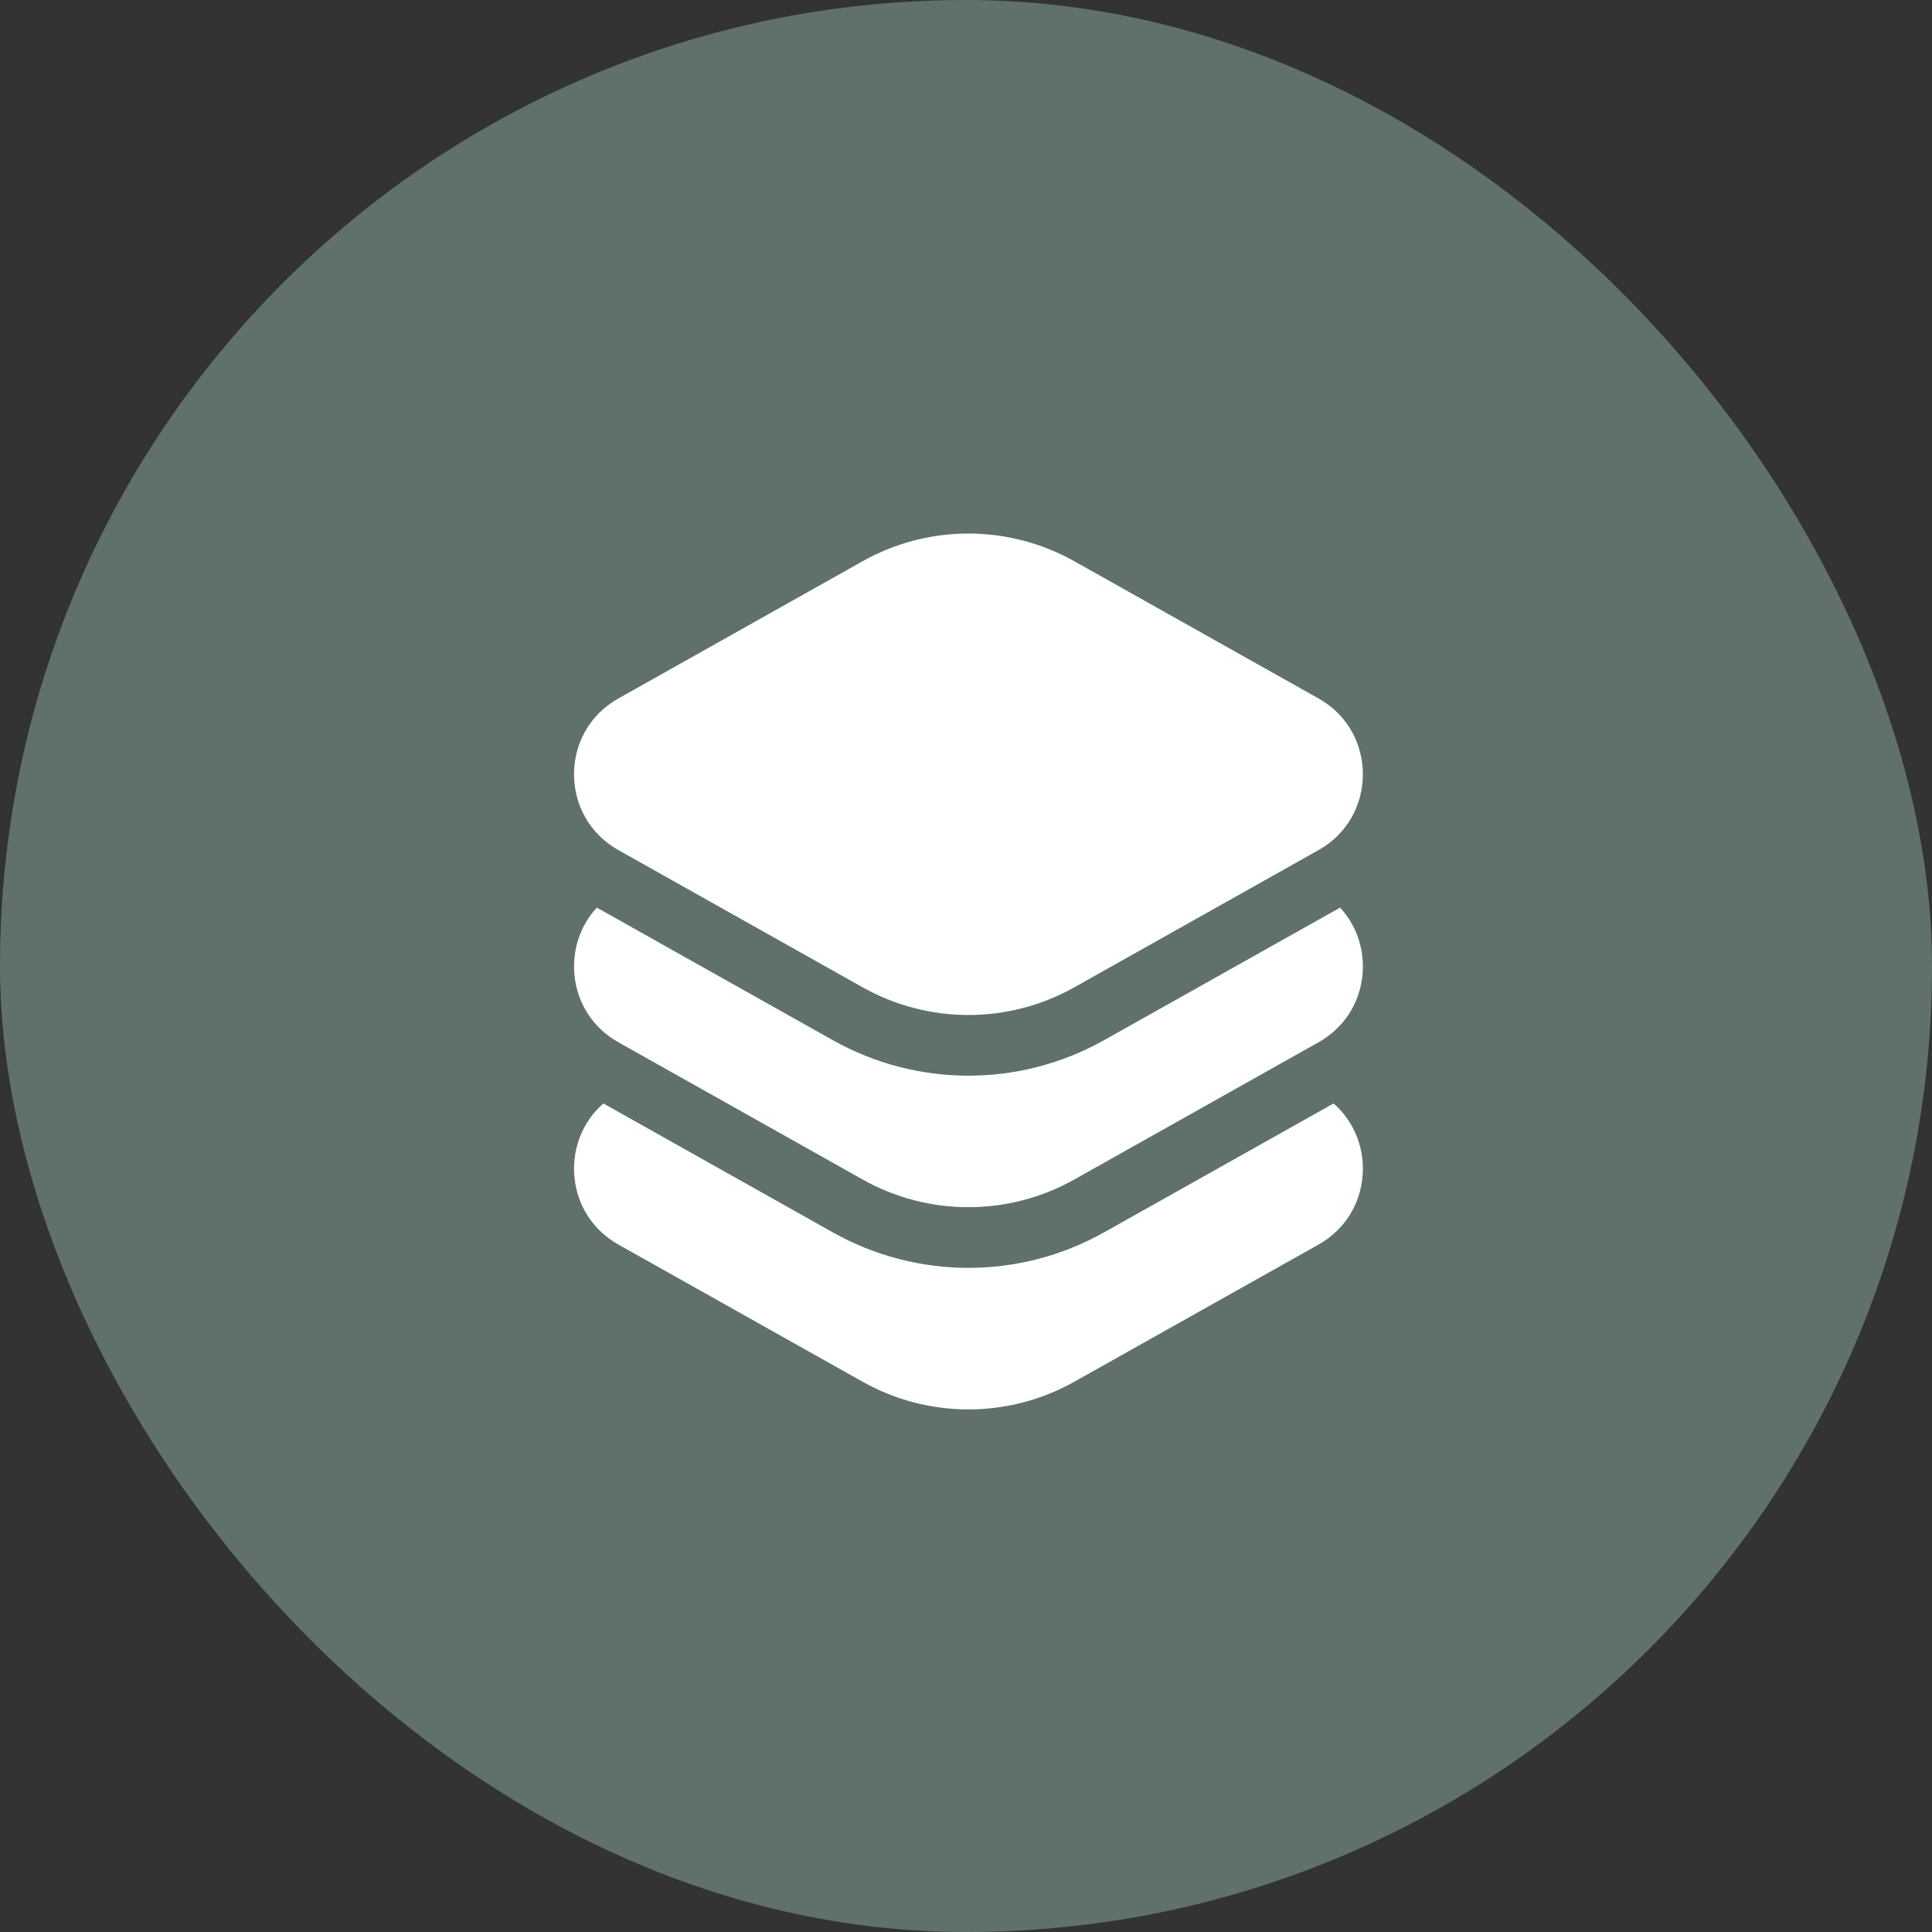 <?xml version="1.0" encoding="UTF-8"?> <svg xmlns="http://www.w3.org/2000/svg" width="40" height="40" viewBox="0 0 40 40" fill="none"><rect x="0" y="0" width="40" height="40" fill="#333333" stroke="none"/><rect width="40" height="40" rx="20" fill="#60716B"></rect><path d="M22.245 11.621C20.881 10.855 19.22 10.855 17.857 11.621L12.801 14.462C11.579 15.148 11.579 16.913 12.801 17.599L17.857 20.44C19.22 21.206 20.881 21.206 22.245 20.44L27.301 17.599C28.522 16.913 28.522 15.148 27.301 14.462L22.245 11.621Z" fill="white"></path><path d="M12.492 22.846C11.59 23.633 11.693 25.143 12.801 25.766L17.857 28.606C19.22 29.372 20.881 29.372 22.245 28.606L27.301 25.766C28.409 25.143 28.512 23.633 27.61 22.846L22.86 25.514C21.115 26.495 18.987 26.495 17.241 25.514L12.492 22.846Z" fill="white"></path><path d="M12.356 18.791C11.604 19.605 11.752 20.989 12.801 21.578L17.857 24.419C19.22 25.185 20.881 25.185 22.245 24.419L27.301 21.578C28.349 20.989 28.498 19.605 27.746 18.791L22.86 21.535C21.115 22.516 18.987 22.516 17.241 21.535L12.356 18.791Z" fill="white"></path></svg> 